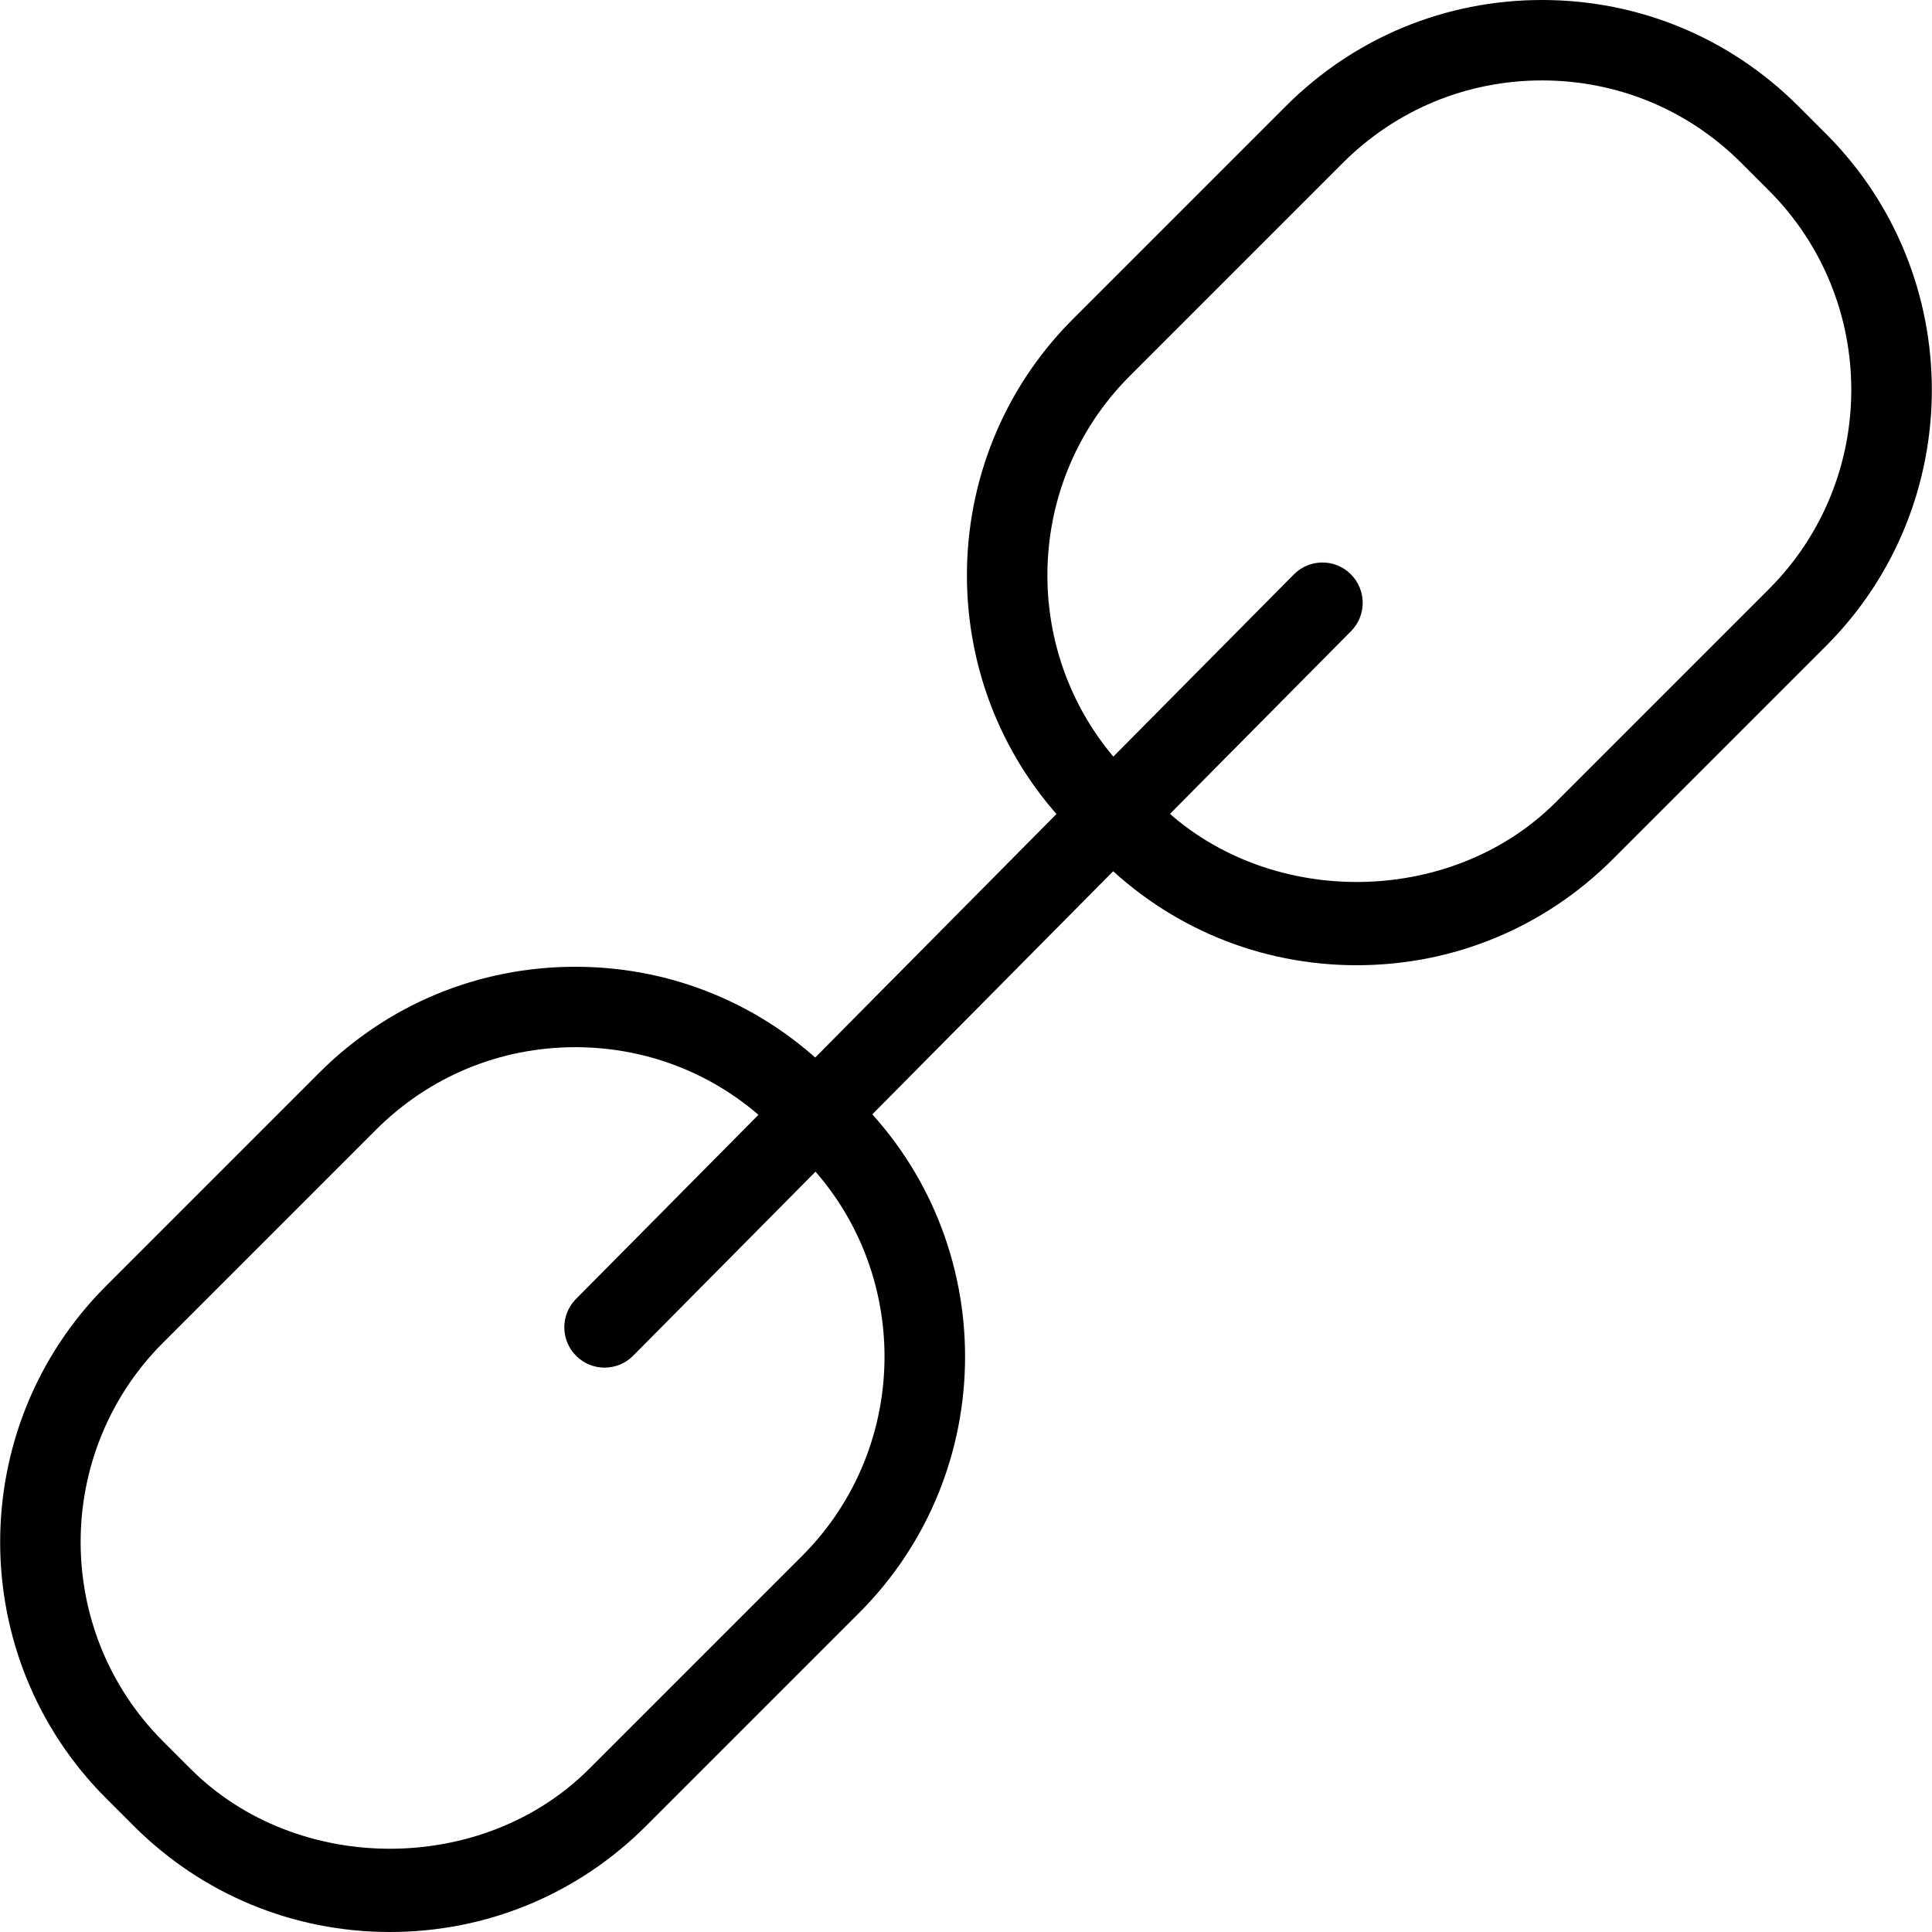 <?xml version="1.0" encoding="iso-8859-1"?>
<!-- Generator: Adobe Illustrator 19.0.0, SVG Export Plug-In . SVG Version: 6.00 Build 0)  -->
<svg version="1.1" id="Capa_1" xmlns="http://www.w3.org/2000/svg" xmlns:xlink="http://www.w3.org/1999/xlink" x="0px" y="0px"
	 viewBox="0 0 511.936 511.936" style="enable-background:new 0 0 511.936 511.936;" xml:space="preserve">
<g>
	<g>
		<path d="M483.829,35.435l-7.317-7.317C458.357,9.984,434.272,0,408.608,0c-25.664,0-49.749,9.984-67.883,28.117l-56.448,56.448
			c-37.419,37.44-37.419,98.347,0,135.765l7.317,7.317c18.155,18.133,42.261,28.117,67.904,28.117
			c25.643,0,49.749-9.984,67.883-28.117l56.448-56.448C521.248,133.76,521.248,72.853,483.829,35.435z M468.725,156.096
			l-56.448,56.448c-28.203,28.224-77.397,28.203-105.6,0l-7.317-7.317c-29.099-29.12-29.099-76.48,0-105.6l56.448-56.448
			c14.123-14.101,32.853-21.867,52.8-21.867c19.968,0,38.72,7.765,52.8,21.867l7.317,7.317
			C497.824,79.616,497.824,126.976,468.725,156.096z"/>
	</g>
</g>
<g>
	<g>
		<path d="M227.659,291.605l-7.317-7.317c-18.155-18.133-42.24-28.117-67.904-28.117c-25.664,0-49.749,9.984-67.883,28.117
			l-56.448,56.448c-37.419,37.44-37.419,98.347,0,135.765l7.317,7.317c18.155,18.133,42.261,28.117,67.904,28.117
			c25.643,0,49.749-9.984,67.883-28.117l56.448-56.448C265.077,389.931,265.077,329.024,227.659,291.605z M212.555,412.267
			l-56.448,56.448c-28.203,28.224-77.397,28.203-105.6,0l-7.317-7.317c-29.099-29.12-29.099-76.48,0-105.6l56.448-56.448
			c14.123-14.101,32.853-21.867,52.8-21.867c19.968,0,38.72,7.765,52.8,21.867l7.317,7.317
			C241.653,335.787,241.653,383.147,212.555,412.267z"/>
	</g>
</g>
<g>
	<g>
		<path d="M357.92,152.149c-4.139-4.16-10.965-4.117-15.083,0.064l-190.229,192c-4.139,4.181-4.096,10.944,0.085,15.083
			c2.069,2.069,4.8,3.093,7.509,3.093c2.752,0,5.504-1.067,7.573-3.157l190.229-192C362.144,163.051,362.101,156.288,357.92,152.149
			z"/>
	</g>
</g>
<g>
</g>
<g>
</g>
<g>
</g>
<g>
</g>
<g>
</g>
<g>
</g>
<g>
</g>
<g>
</g>
<g>
</g>
<g>
</g>
<g>
</g>
<g>
</g>
<g>
</g>
<g>
</g>
<g>
</g>
</svg>
